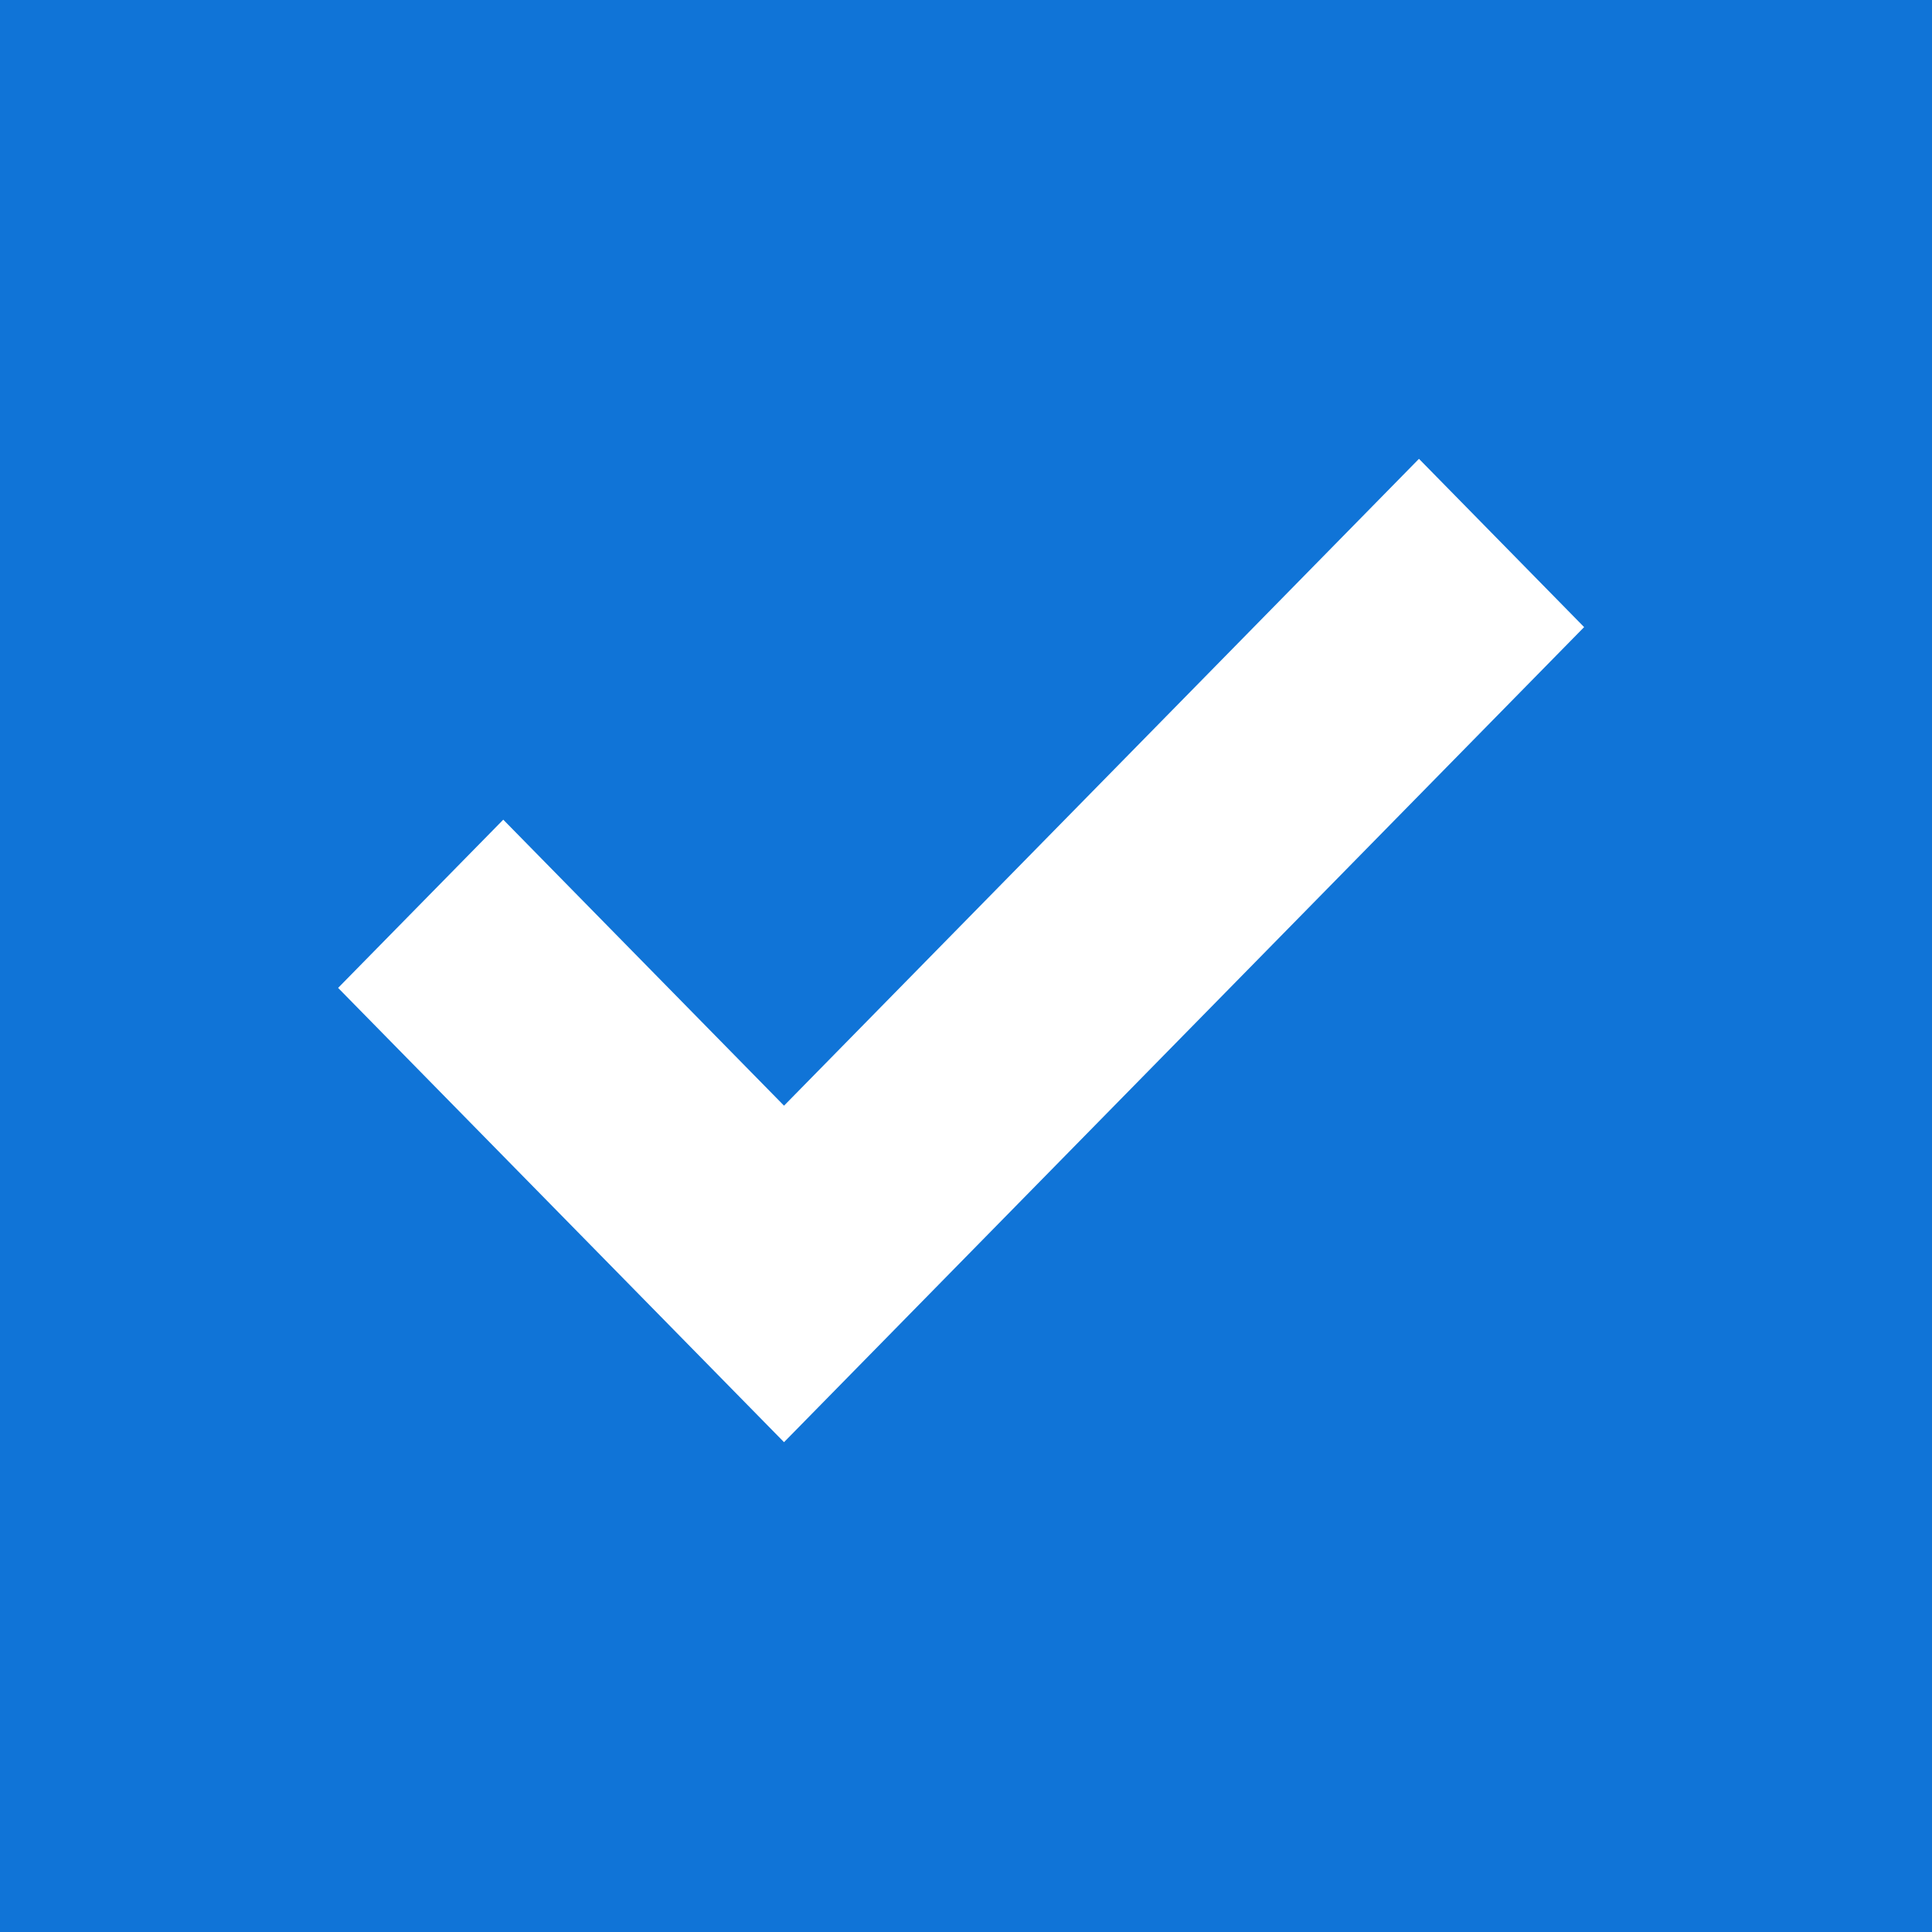 <svg xmlns="http://www.w3.org/2000/svg" width="45.307" height="45.307" viewBox="0 0 45.307 45.307">
  <g id="Group_4186" data-name="Group 4186" transform="translate(-1023 -287)">
    <g id="Group_3842" data-name="Group 3842" transform="translate(86 -7907)">
      <g id="Group_3773" data-name="Group 3773" transform="translate(937 8194)">
        <path id="Path_18947" data-name="Path 18947" d="M0,0H45.307V45.307H0Z" transform="translate(0 0)" fill="#1074D7" />
      </g>
      <path id="Path_19578" data-name="Path 19578" d="M25.347,0,10.457,15.169,3.873,8.462,0,12.407l6.584,6.707,3.873,3.946,3.873-3.946L29.22,3.946Z" transform="translate(944.929 8204.76)" fill="#fff"/>
    </g>
  </g>
</svg>
